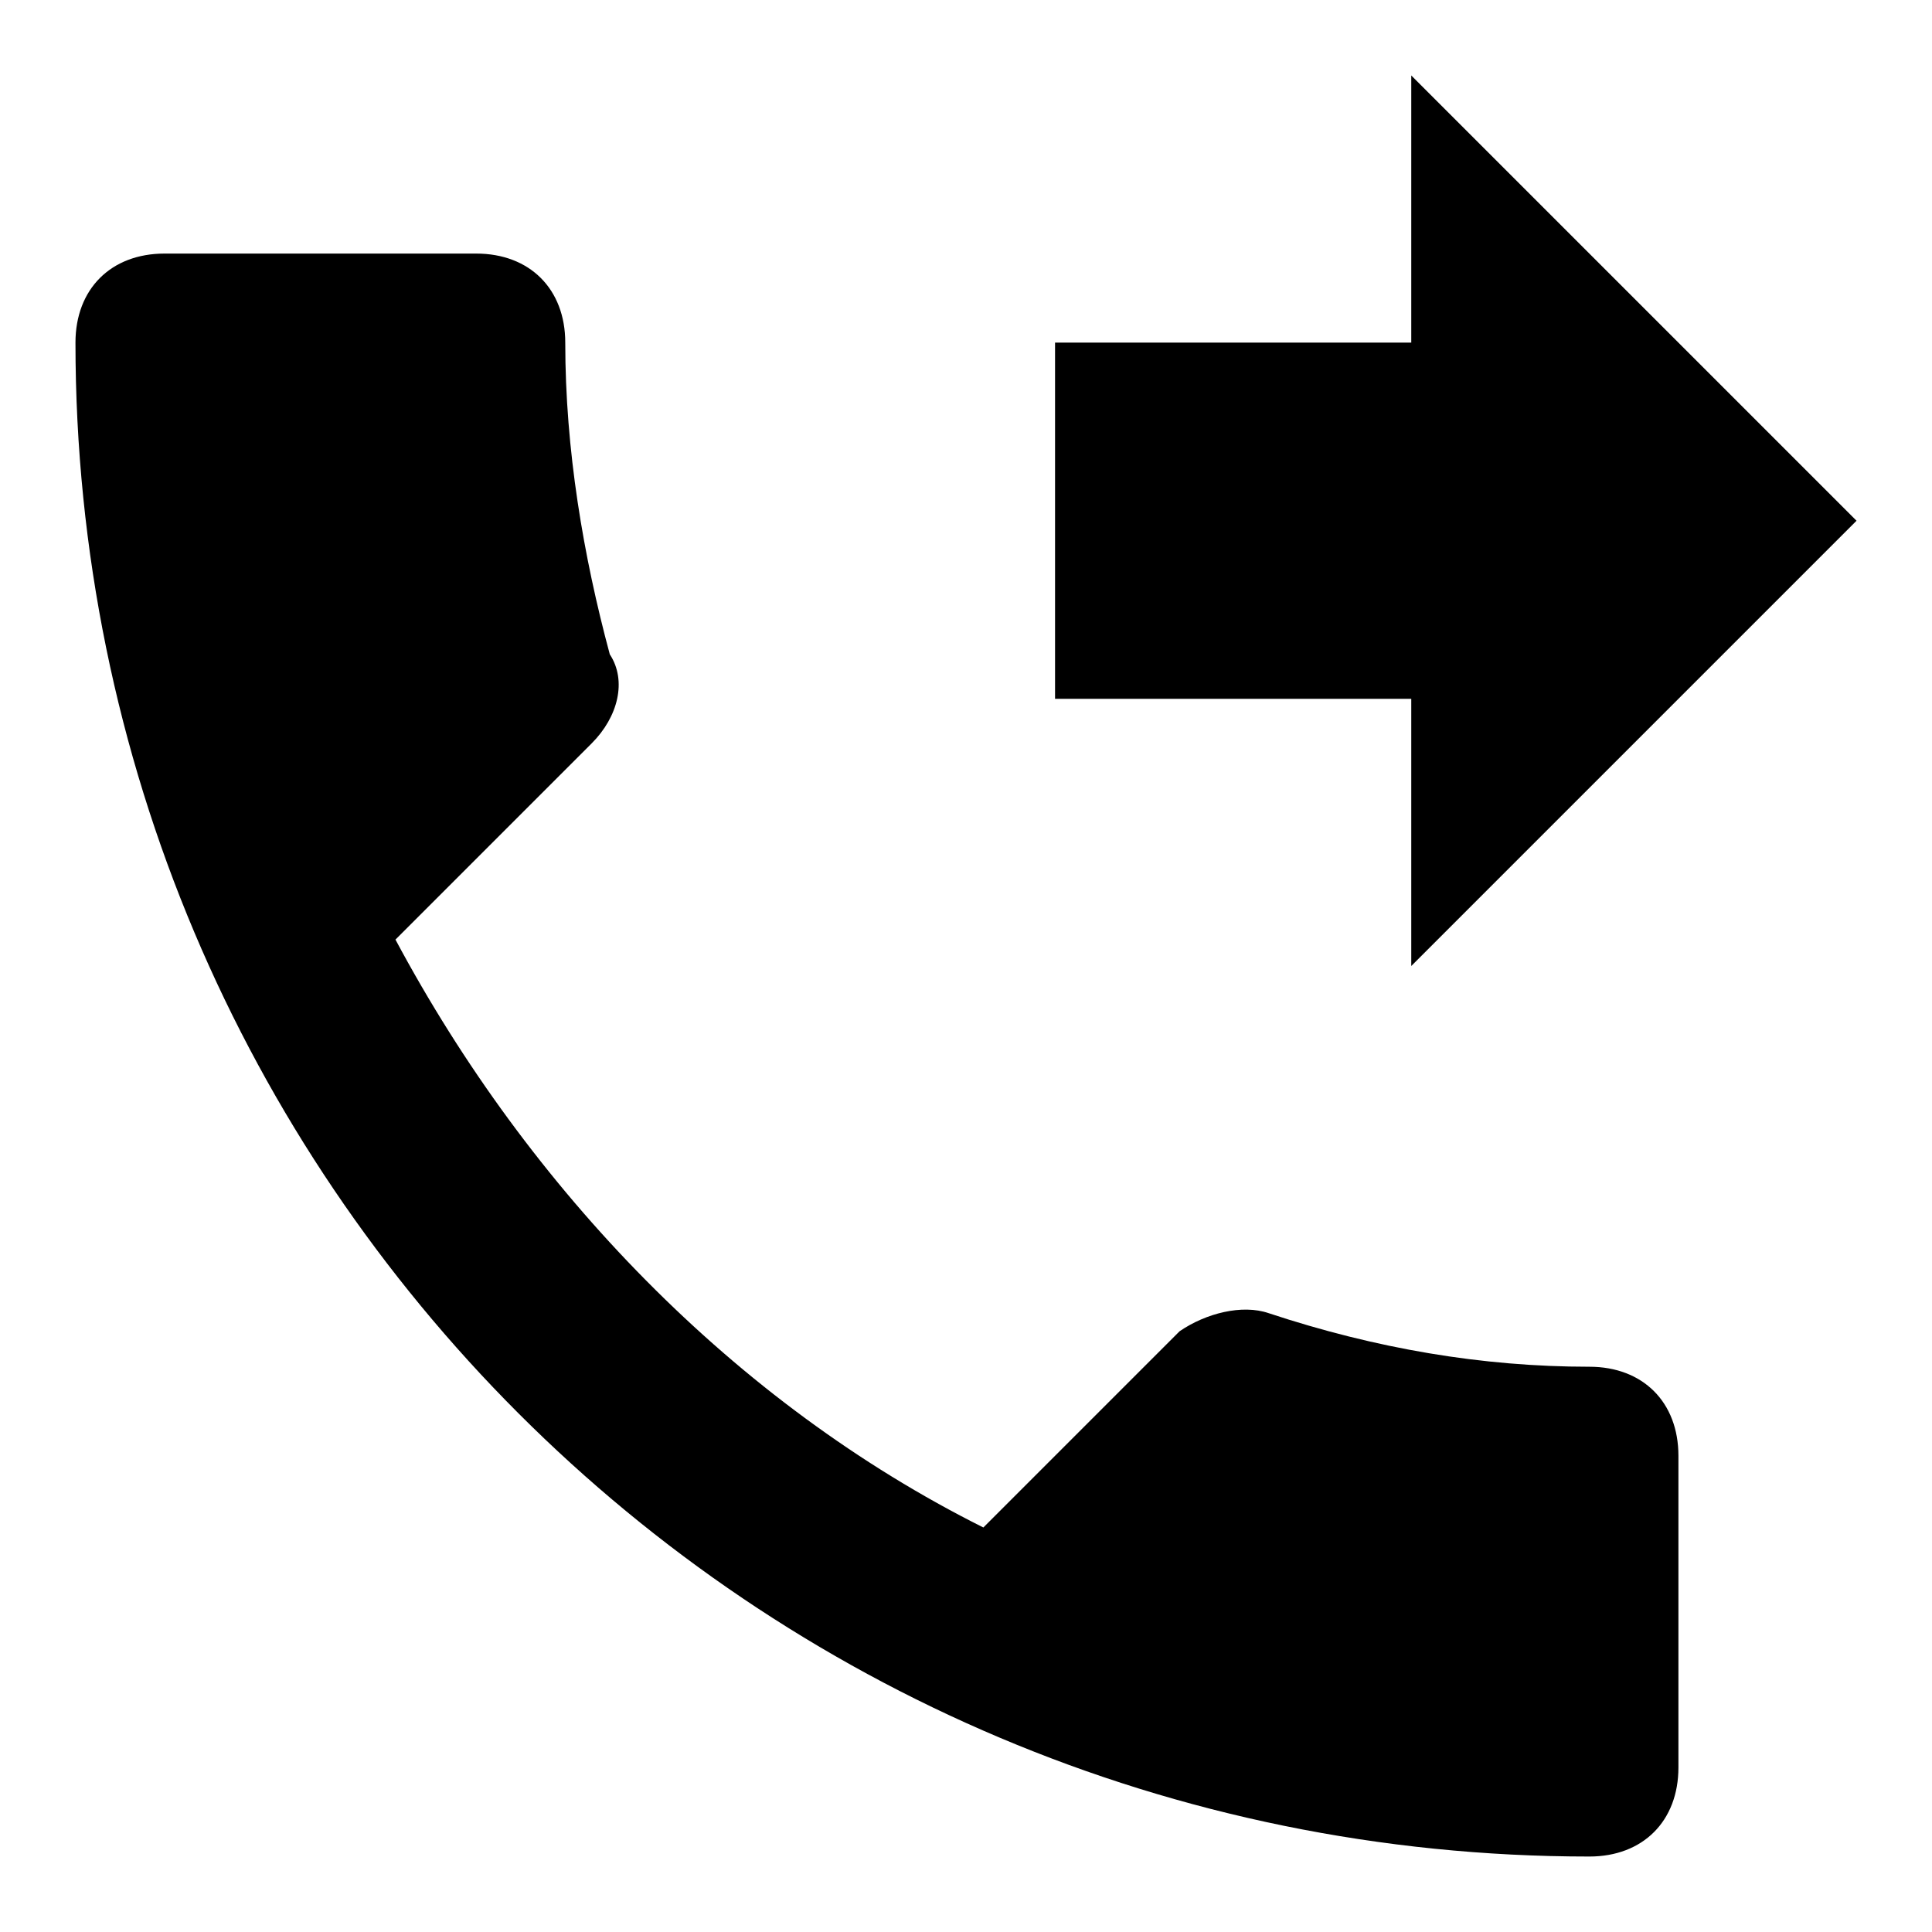 <?xml version="1.0" encoding="utf-8"?>
<!-- Svg Vector Icons : http://www.onlinewebfonts.com/icon -->
<!DOCTYPE svg PUBLIC "-//W3C//DTD SVG 1.1//EN" "http://www.w3.org/Graphics/SVG/1.1/DTD/svg11.dtd">
<svg version="1.1" xmlns="http://www.w3.org/2000/svg" xmlns:xlink="http://www.w3.org/1999/xlink" x="0px" y="0px" viewBox="0 0 256 256" enable-background="new 0 0 256 256" xml:space="preserve">
<g> <path fill="#000000" d="M187,128l59-59l-59-59v35.4h-47.2v47.2H187V128z M210.6,181.1c-14.2,0-28.3-2.4-42.5-7.1 c-3.5-1.2-8.3,0-11.8,2.4l-26,26c-33-16.5-60.2-44.8-77.9-77.9l26-26c3.5-3.5,4.7-8.3,2.4-11.8c-3.5-13-5.9-27.1-5.9-41.3 c0-7.1-4.7-11.8-11.8-11.8H21.8c-7.1,0-11.8,4.7-11.8,11.8C10,156.3,99.7,246,210.6,246c7.1,0,11.8-4.7,11.8-11.8v-41.3 C222.4,185.8,217.7,181.1,210.6,181.1z"/></g>
</svg>